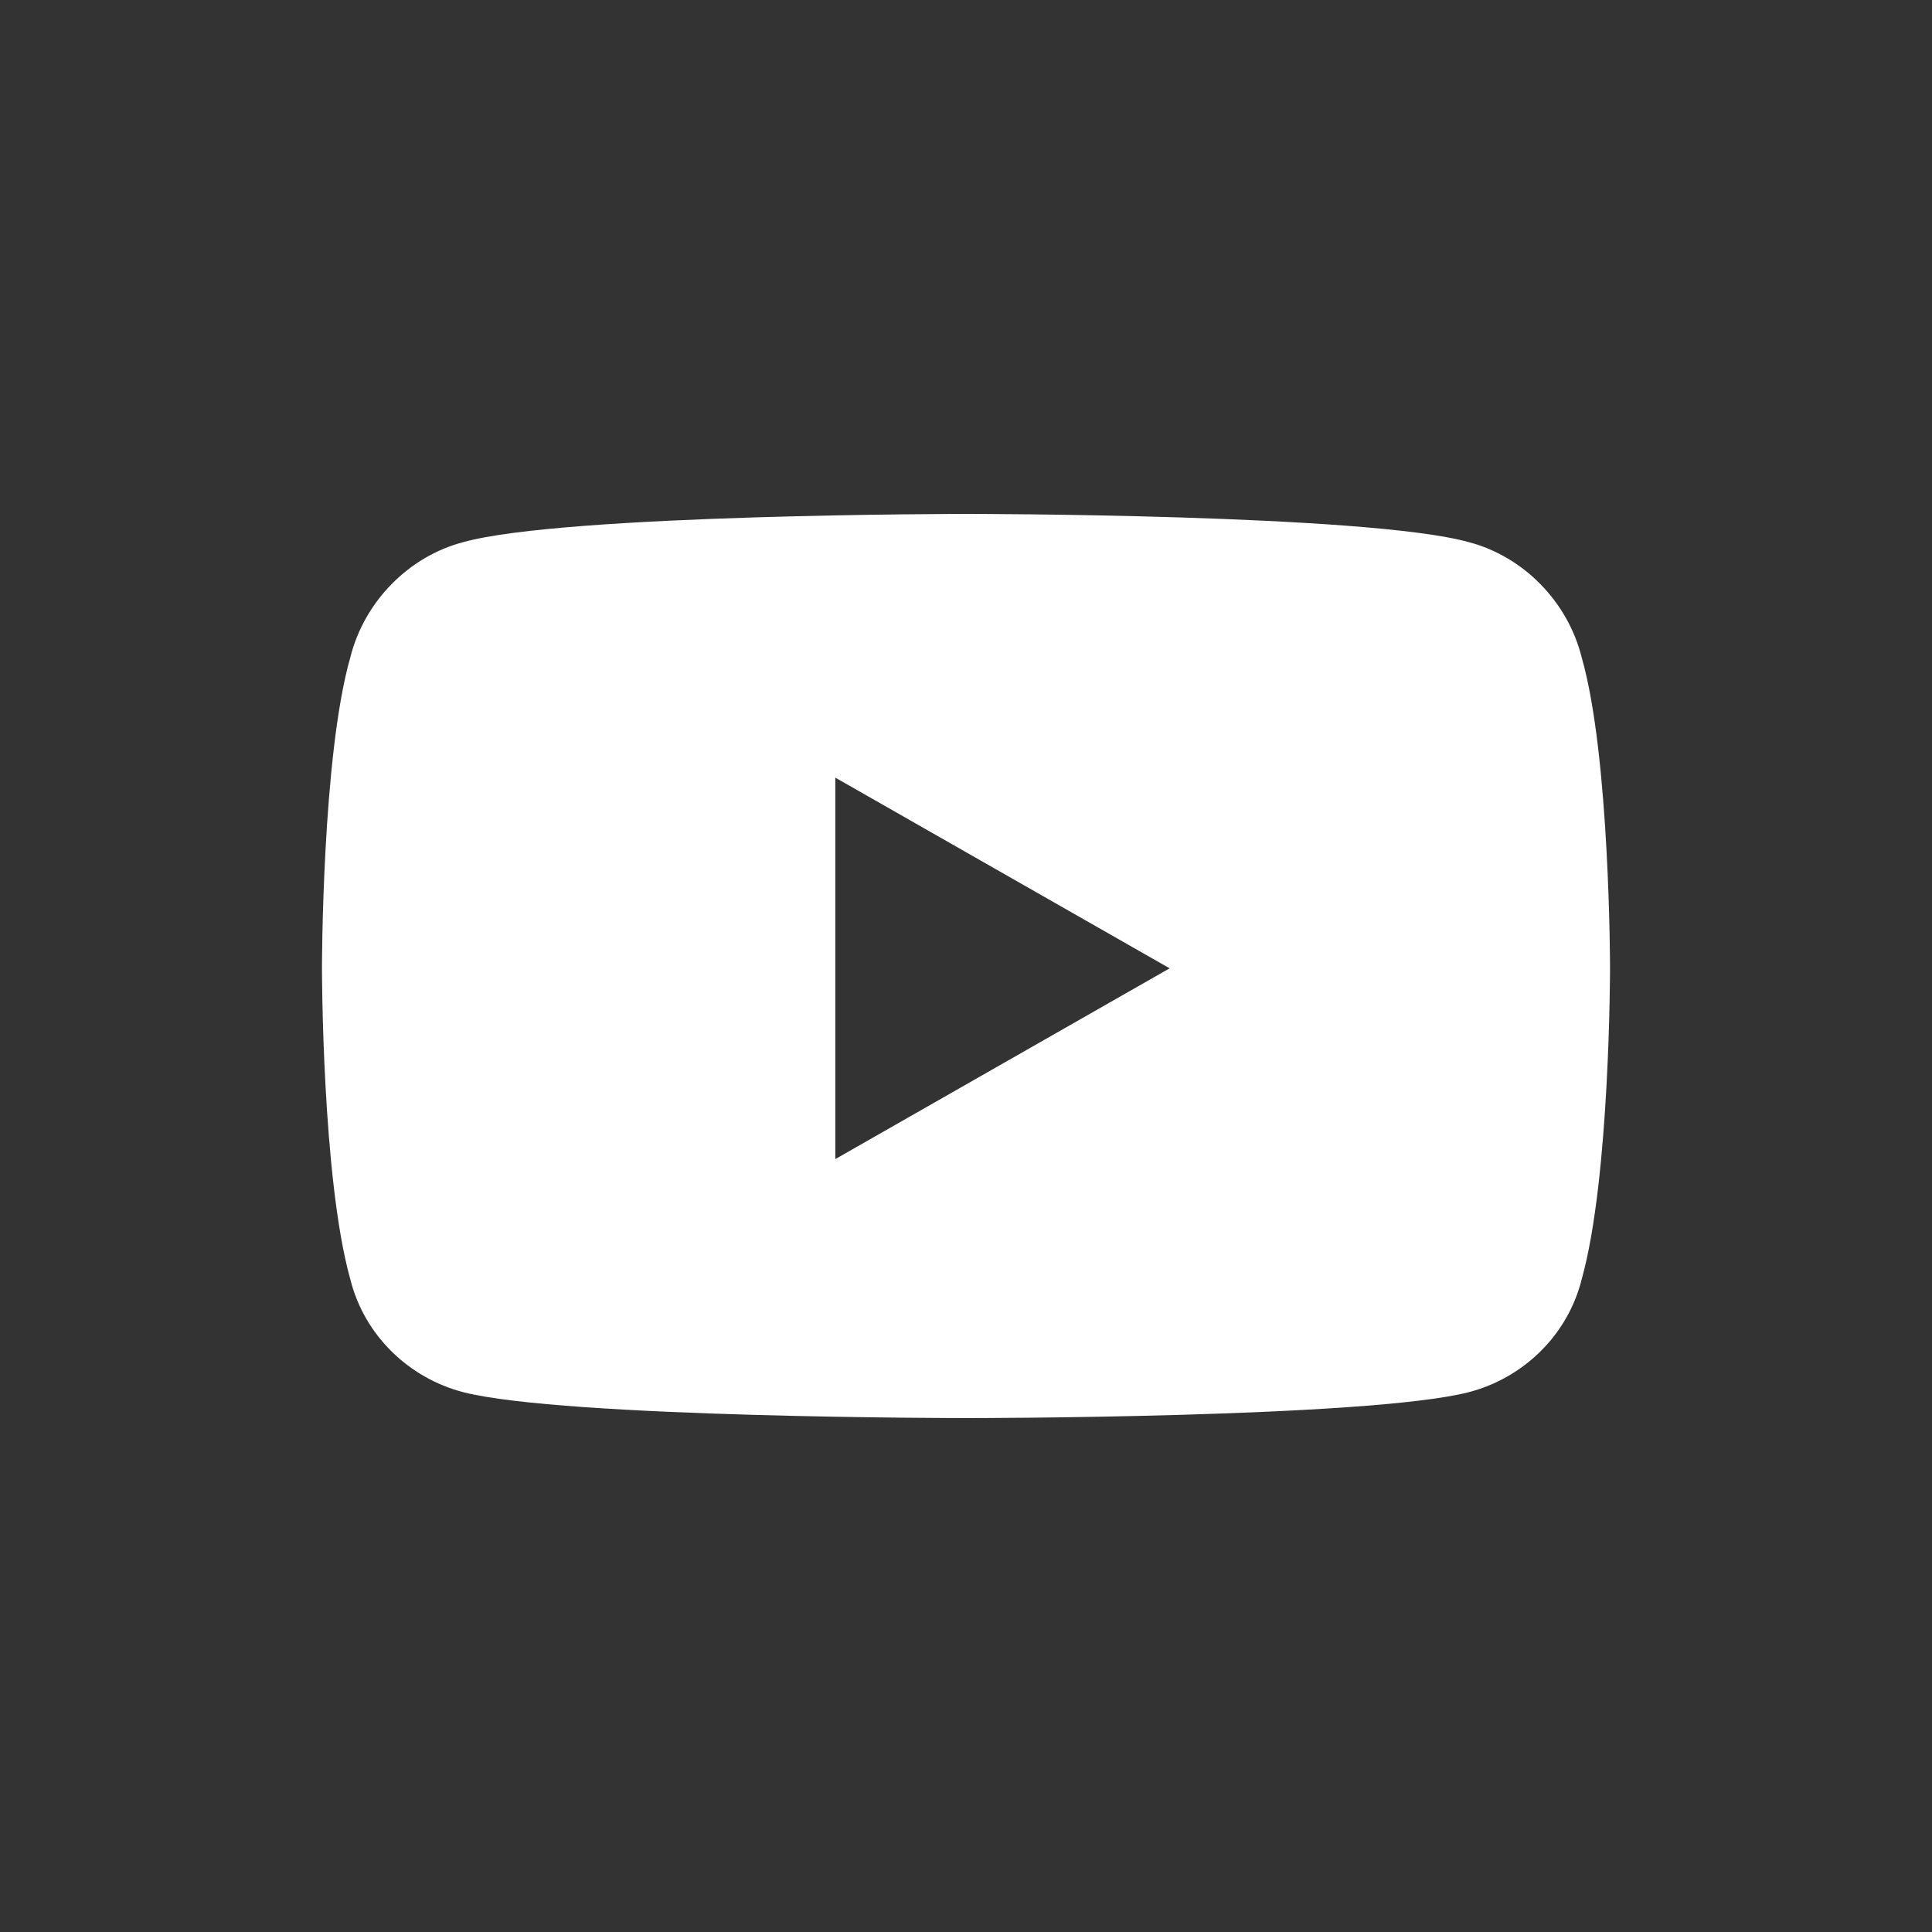 <svg width="20" height="20" viewBox="0 0 20 20" fill="none" xmlns="http://www.w3.org/2000/svg">
<rect x="0" y="0" width="20" height="20" fill="#333333" stroke="none"/>
<g id="Socials_Icon">
<path id="youtube" d="M16.374 6.807C16.667 7.83 16.667 10.024 16.667 10.024C16.667 10.024 16.667 12.194 16.374 13.242C16.228 13.827 15.765 14.266 15.204 14.412C14.156 14.68 10.012 14.68 10.012 14.68C10.012 14.68 5.844 14.68 4.796 14.412C4.235 14.266 3.772 13.827 3.626 13.242C3.333 12.194 3.333 10.024 3.333 10.024C3.333 10.024 3.333 7.83 3.626 6.807C3.772 6.222 4.235 5.759 4.796 5.612C5.844 5.32 10.012 5.32 10.012 5.32C10.012 5.32 14.156 5.32 15.204 5.612C15.765 5.759 16.228 6.222 16.374 6.807ZM8.647 11.999L12.108 10.024L8.647 8.05V11.999Z" fill="white"/>
</g>
</svg>
